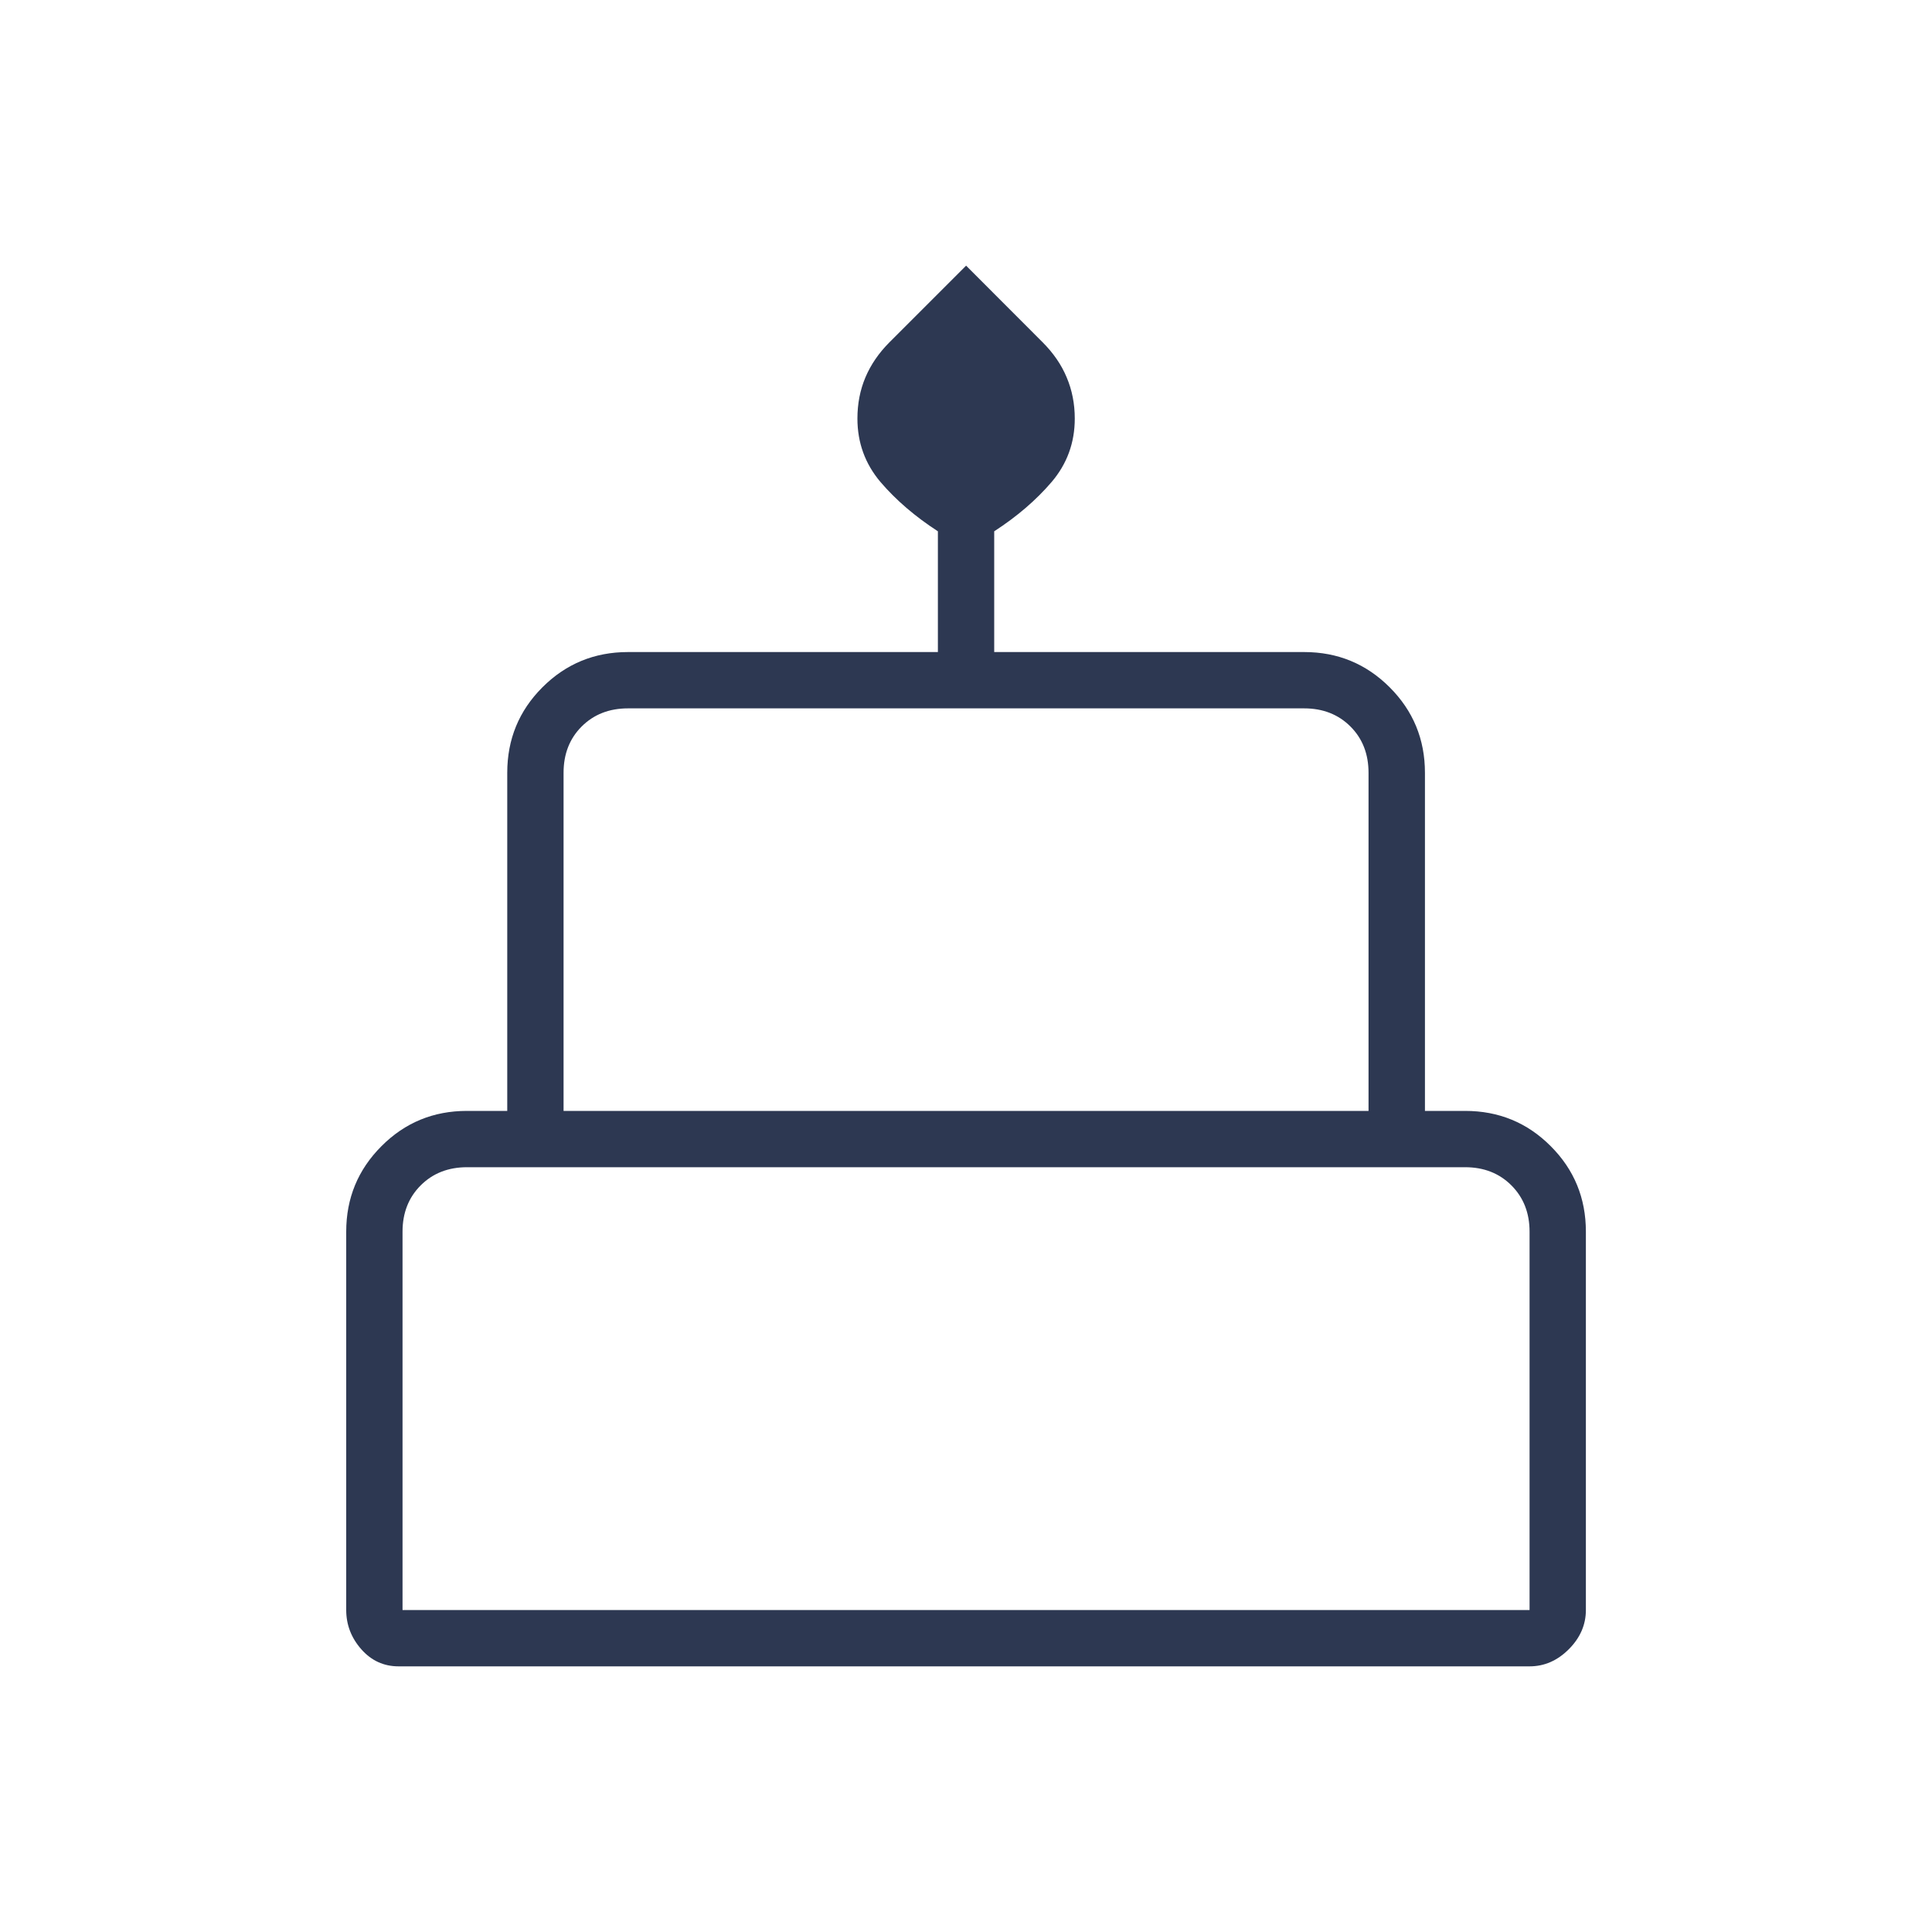 <svg width="20" height="20" viewBox="0 0 20 20" fill="none" xmlns="http://www.w3.org/2000/svg">
<mask id="mask0_120_11114" style="mask-type:alpha" maskUnits="userSpaceOnUse" x="0" y="0" width="20" height="20">
<rect width="20" height="20" fill="#D9D9D9"/>
</mask>
<g mask="url(#mask0_120_11114)">
<path d="M4.126 17.25C3.973 17.25 3.844 17.191 3.74 17.073C3.636 16.955 3.584 16.819 3.584 16.667V12.75C3.584 12.403 3.706 12.108 3.949 11.865C4.192 11.621 4.487 11.5 4.834 11.5H5.251V8C5.251 7.653 5.372 7.358 5.615 7.115C5.858 6.872 6.153 6.75 6.501 6.75H9.709V5.5C9.473 5.347 9.275 5.177 9.115 4.99C8.956 4.802 8.876 4.583 8.876 4.333C8.876 4.181 8.903 4.038 8.959 3.906C9.015 3.774 9.098 3.653 9.209 3.542L10.001 2.75L10.792 3.542C10.903 3.653 10.987 3.774 11.042 3.906C11.098 4.038 11.126 4.181 11.126 4.333C11.126 4.583 11.046 4.802 10.886 4.99C10.726 5.177 10.528 5.347 10.292 5.5V6.75H13.501C13.848 6.75 14.143 6.872 14.386 7.115C14.629 7.358 14.751 7.653 14.751 8V11.5H15.167C15.514 11.5 15.81 11.621 16.053 11.865C16.296 12.108 16.417 12.403 16.417 12.75V16.667C16.417 16.819 16.358 16.955 16.24 17.073C16.122 17.191 15.987 17.25 15.834 17.25H4.126ZM5.834 11.5H14.167V8C14.167 7.806 14.105 7.646 13.98 7.521C13.855 7.396 13.695 7.333 13.501 7.333H6.501C6.306 7.333 6.146 7.396 6.021 7.521C5.896 7.646 5.834 7.806 5.834 8V11.5ZM4.167 16.667H15.834V12.75C15.834 12.556 15.771 12.396 15.646 12.271C15.521 12.146 15.362 12.083 15.167 12.083H4.834C4.64 12.083 4.48 12.146 4.355 12.271C4.23 12.396 4.167 12.556 4.167 12.75V16.667Z" fill="#2D3852"/>
</g>
</svg>
